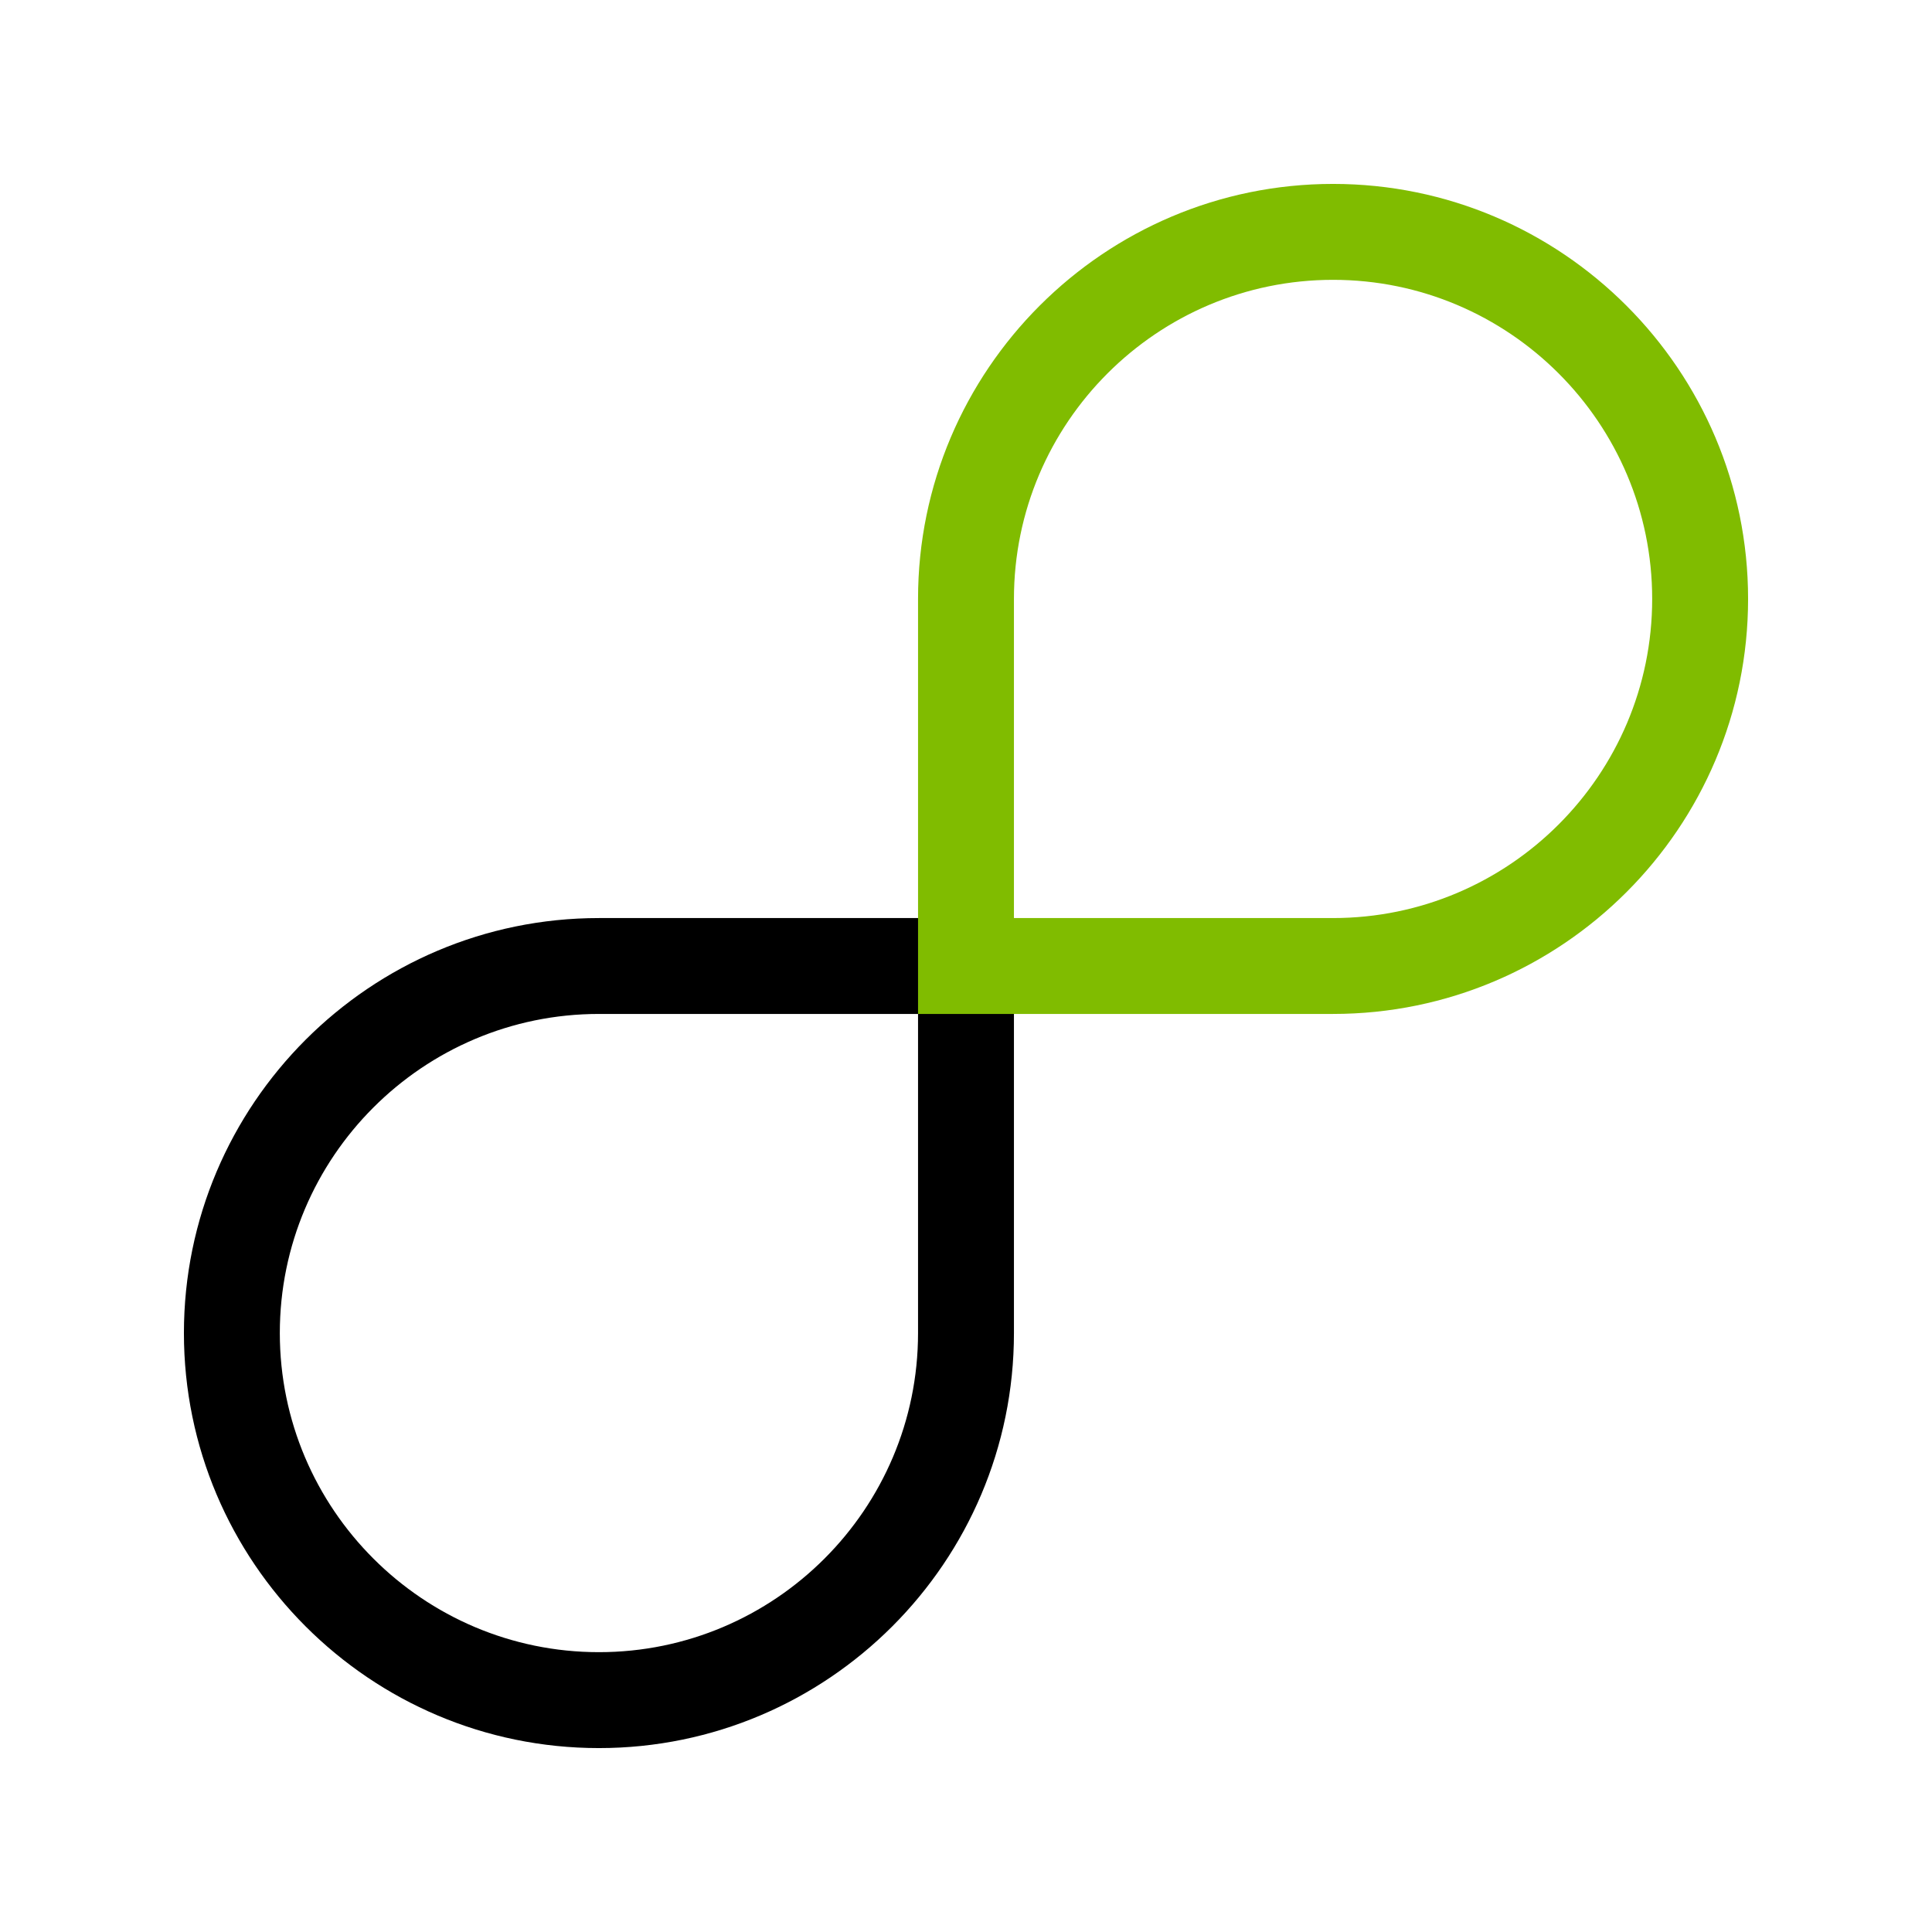 <svg xmlns="http://www.w3.org/2000/svg" id="Layer_1" viewBox="0 0 1080 1080"><defs><style>.cls-1{fill:#80bc00;}</style></defs><path d="m334.81,977.19c-127.93,0-232-104.07-232-231.99s104.07-232,232-232h231.99v232c0,127.92-104.07,231.99-231.99,231.99h0Zm0-410.39c-98.37,0-178.39,80.02-178.39,178.38s80.02,178.39,178.39,178.39,178.38-80.02,178.38-178.38v-178.39h-178.38Z"></path><path class="cls-1" d="m745.19,566.8h-232v-232c0-127.92,104.07-231.99,232-231.99s232,104.07,232,231.99-104.07,232-232,232h0Zm-178.39-53.6h178.39c98.37,0,178.39-80.02,178.39-178.39s-80.02-178.38-178.39-178.38-178.39,80.02-178.39,178.38v178.39h0Z"></path></svg>